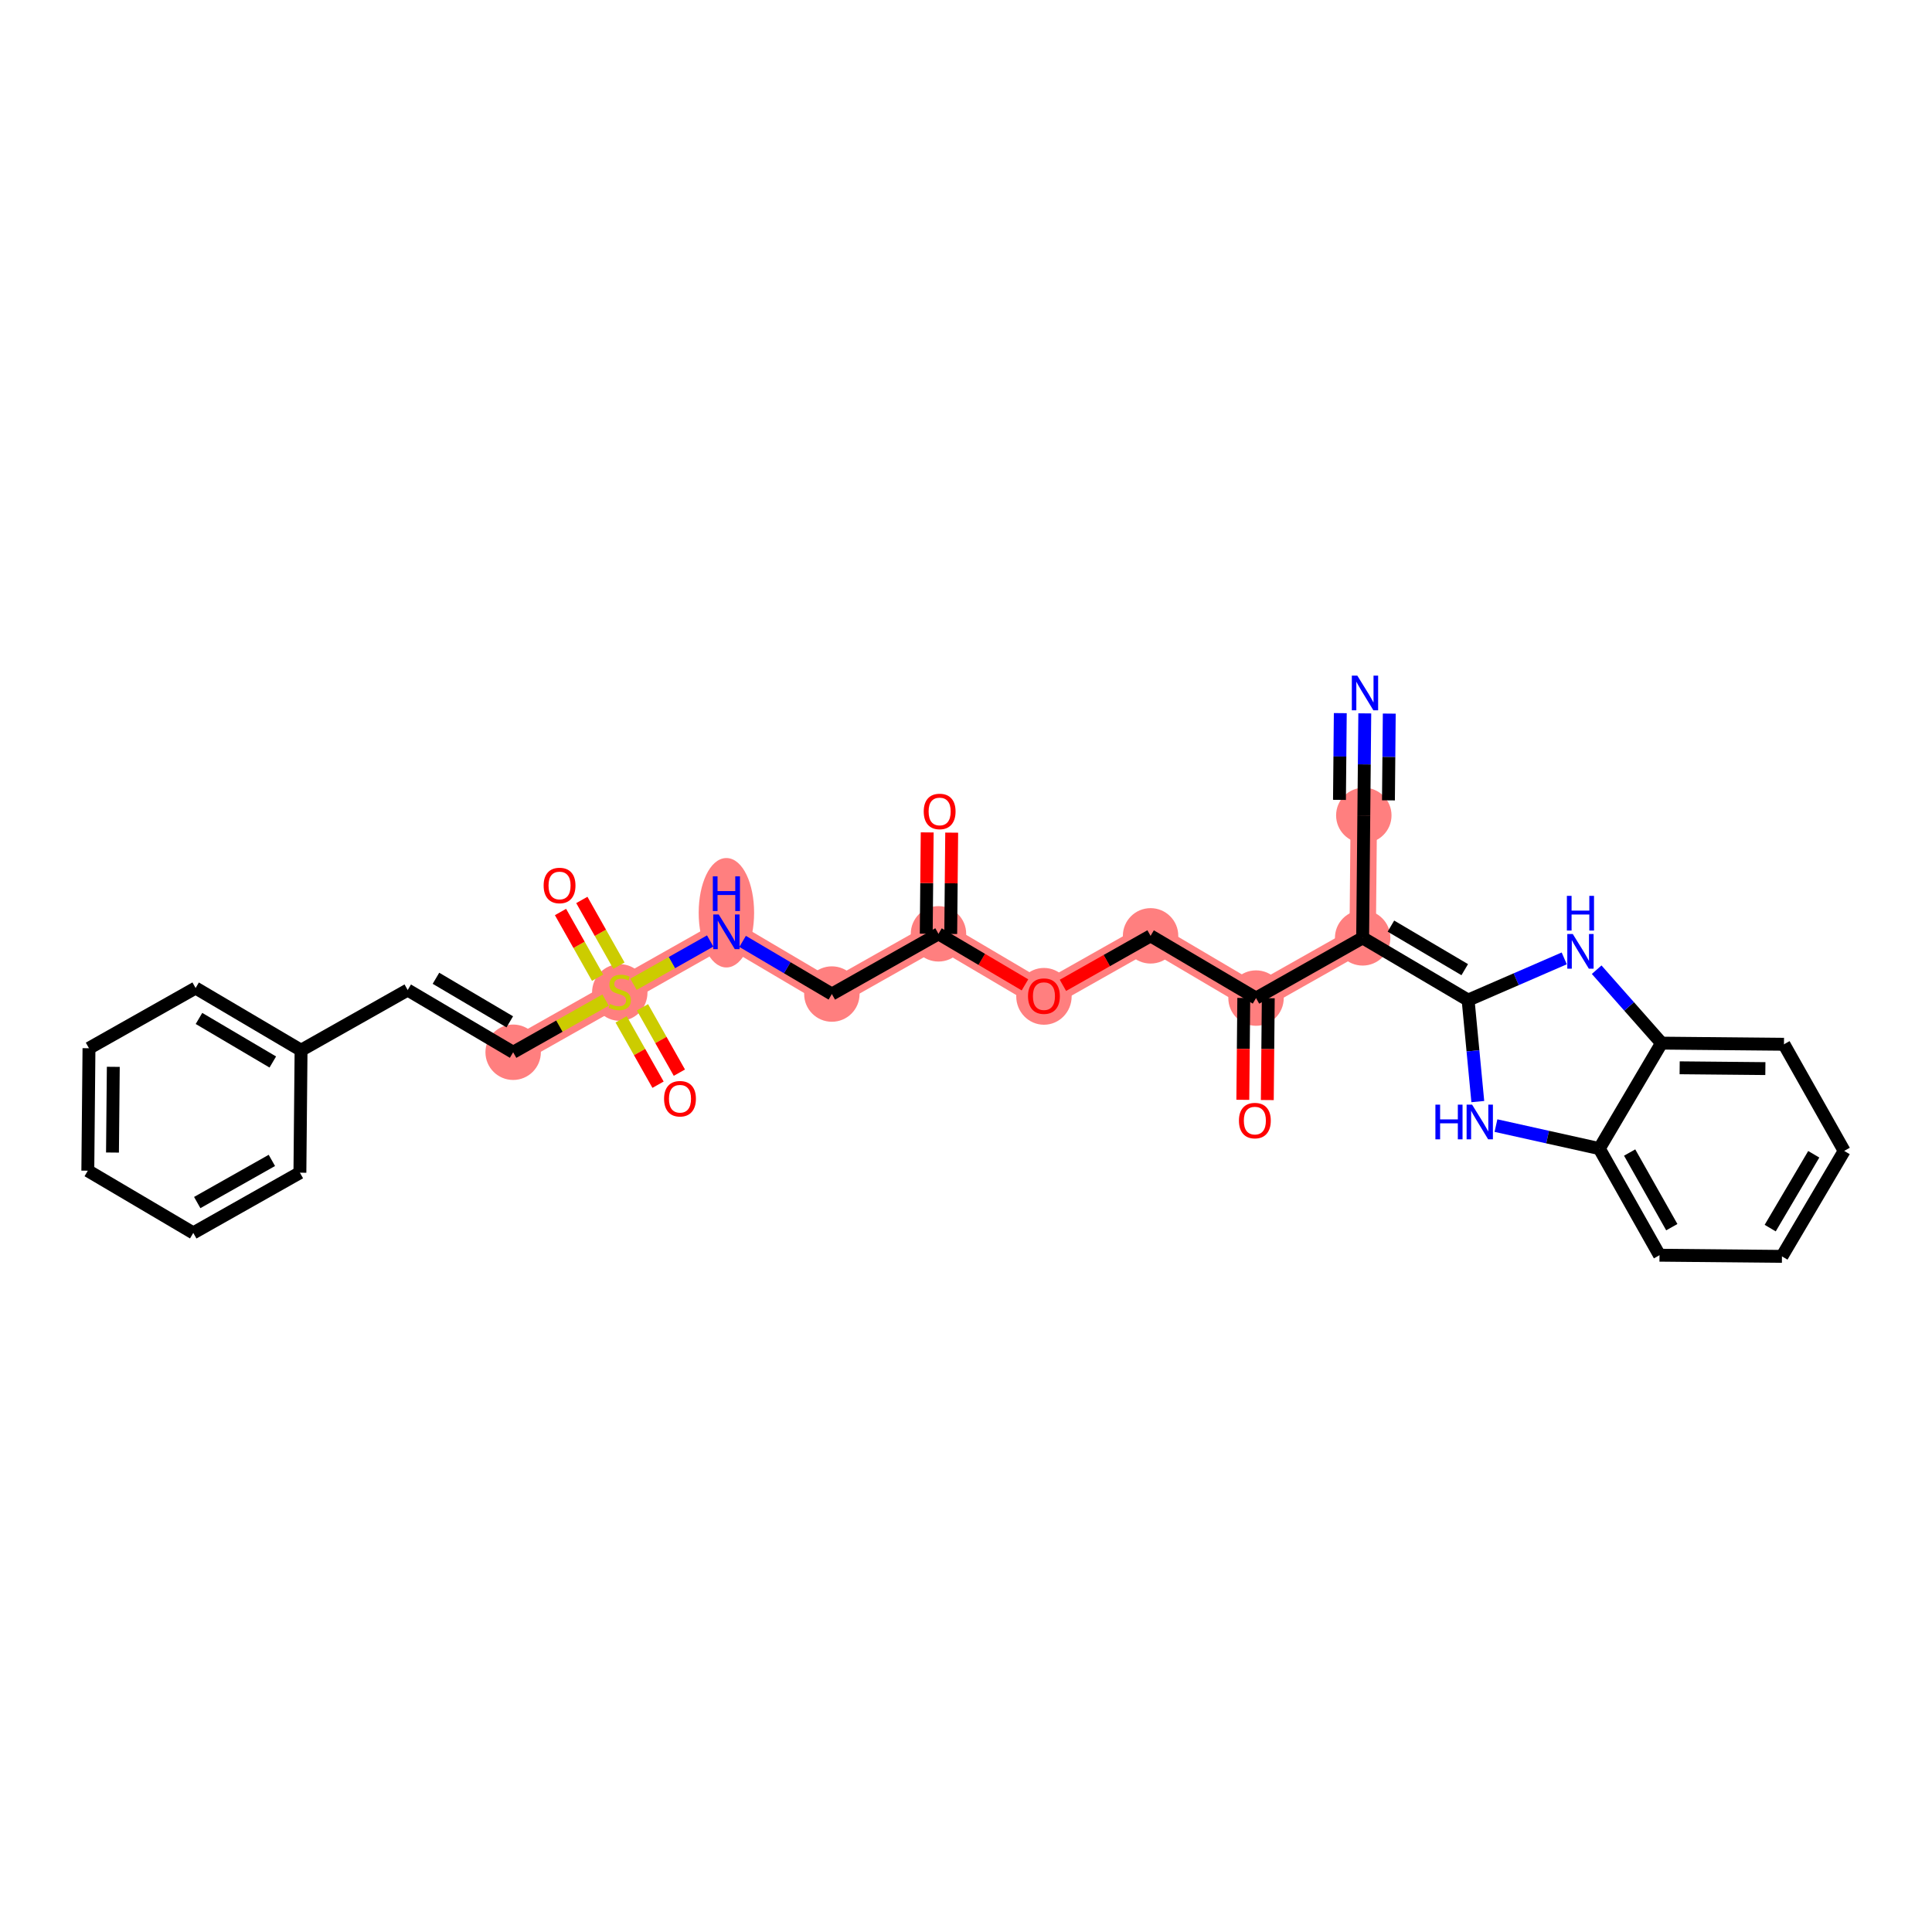<?xml version='1.0' encoding='iso-8859-1'?>
<svg version='1.1' baseProfile='full'
              xmlns='http://www.w3.org/2000/svg'
                      xmlns:rdkit='http://www.rdkit.org/xml'
                      xmlns:xlink='http://www.w3.org/1999/xlink'
                  xml:space='preserve'
width='300px' height='300px' viewBox='0 0 300 300'>
<!-- END OF HEADER -->
<rect style='opacity:1.0;fill:#FFFFFF;stroke:none' width='300' height='300' x='0' y='0'> </rect>
<rect style='opacity:1.0;fill:#FFFFFF;stroke:none' width='300' height='300' x='0' y='0'> </rect>
<path d='M 211.772,126.617 L 211.592,145.631' style='fill:none;fill-rule:evenodd;stroke:#FF7F7F;stroke-width:4.1px;stroke-linecap:butt;stroke-linejoin:miter;stroke-opacity:1' />
<path d='M 211.592,145.631 L 195.036,154.981' style='fill:none;fill-rule:evenodd;stroke:#FF7F7F;stroke-width:4.1px;stroke-linecap:butt;stroke-linejoin:miter;stroke-opacity:1' />
<path d='M 195.036,154.981 L 178.66,145.318' style='fill:none;fill-rule:evenodd;stroke:#FF7F7F;stroke-width:4.1px;stroke-linecap:butt;stroke-linejoin:miter;stroke-opacity:1' />
<path d='M 178.66,145.318 L 162.103,154.669' style='fill:none;fill-rule:evenodd;stroke:#FF7F7F;stroke-width:4.1px;stroke-linecap:butt;stroke-linejoin:miter;stroke-opacity:1' />
<path d='M 162.103,154.669 L 145.727,145.006' style='fill:none;fill-rule:evenodd;stroke:#FF7F7F;stroke-width:4.1px;stroke-linecap:butt;stroke-linejoin:miter;stroke-opacity:1' />
<path d='M 145.727,145.006 L 129.171,154.356' style='fill:none;fill-rule:evenodd;stroke:#FF7F7F;stroke-width:4.1px;stroke-linecap:butt;stroke-linejoin:miter;stroke-opacity:1' />
<path d='M 129.171,154.356 L 112.795,144.693' style='fill:none;fill-rule:evenodd;stroke:#FF7F7F;stroke-width:4.1px;stroke-linecap:butt;stroke-linejoin:miter;stroke-opacity:1' />
<path d='M 112.795,144.693 L 96.238,154.044' style='fill:none;fill-rule:evenodd;stroke:#FF7F7F;stroke-width:4.1px;stroke-linecap:butt;stroke-linejoin:miter;stroke-opacity:1' />
<path d='M 96.238,154.044 L 79.682,163.394' style='fill:none;fill-rule:evenodd;stroke:#FF7F7F;stroke-width:4.1px;stroke-linecap:butt;stroke-linejoin:miter;stroke-opacity:1' />
<ellipse cx='211.772' cy='126.617' rx='3.803' ry='3.803'  style='fill:#FF7F7F;fill-rule:evenodd;stroke:#FF7F7F;stroke-width:1.0px;stroke-linecap:butt;stroke-linejoin:miter;stroke-opacity:1' />
<ellipse cx='211.592' cy='145.631' rx='3.803' ry='3.803'  style='fill:#FF7F7F;fill-rule:evenodd;stroke:#FF7F7F;stroke-width:1.0px;stroke-linecap:butt;stroke-linejoin:miter;stroke-opacity:1' />
<ellipse cx='195.036' cy='154.981' rx='3.803' ry='3.803'  style='fill:#FF7F7F;fill-rule:evenodd;stroke:#FF7F7F;stroke-width:1.0px;stroke-linecap:butt;stroke-linejoin:miter;stroke-opacity:1' />
<ellipse cx='178.66' cy='145.318' rx='3.803' ry='3.803'  style='fill:#FF7F7F;fill-rule:evenodd;stroke:#FF7F7F;stroke-width:1.0px;stroke-linecap:butt;stroke-linejoin:miter;stroke-opacity:1' />
<ellipse cx='162.103' cy='154.711' rx='3.803' ry='3.91'  style='fill:#FF7F7F;fill-rule:evenodd;stroke:#FF7F7F;stroke-width:1.0px;stroke-linecap:butt;stroke-linejoin:miter;stroke-opacity:1' />
<ellipse cx='145.727' cy='145.006' rx='3.803' ry='3.803'  style='fill:#FF7F7F;fill-rule:evenodd;stroke:#FF7F7F;stroke-width:1.0px;stroke-linecap:butt;stroke-linejoin:miter;stroke-opacity:1' />
<ellipse cx='129.171' cy='154.356' rx='3.803' ry='3.803'  style='fill:#FF7F7F;fill-rule:evenodd;stroke:#FF7F7F;stroke-width:1.0px;stroke-linecap:butt;stroke-linejoin:miter;stroke-opacity:1' />
<ellipse cx='112.795' cy='141.732' rx='3.803' ry='7.996'  style='fill:#FF7F7F;fill-rule:evenodd;stroke:#FF7F7F;stroke-width:1.0px;stroke-linecap:butt;stroke-linejoin:miter;stroke-opacity:1' />
<ellipse cx='96.238' cy='154.116' rx='3.803' ry='3.899'  style='fill:#FF7F7F;fill-rule:evenodd;stroke:#FF7F7F;stroke-width:1.0px;stroke-linecap:butt;stroke-linejoin:miter;stroke-opacity:1' />
<ellipse cx='79.682' cy='163.394' rx='3.803' ry='3.803'  style='fill:#FF7F7F;fill-rule:evenodd;stroke:#FF7F7F;stroke-width:1.0px;stroke-linecap:butt;stroke-linejoin:miter;stroke-opacity:1' />
<path class='bond-0 atom-0 atom-1' d='M 211.923,110.772 L 211.848,118.694' style='fill:none;fill-rule:evenodd;stroke:#0000FF;stroke-width:2.0px;stroke-linecap:butt;stroke-linejoin:miter;stroke-opacity:1' />
<path class='bond-0 atom-0 atom-1' d='M 211.848,118.694 L 211.772,126.617' style='fill:none;fill-rule:evenodd;stroke:#000000;stroke-width:2.0px;stroke-linecap:butt;stroke-linejoin:miter;stroke-opacity:1' />
<path class='bond-0 atom-0 atom-1' d='M 208.12,110.735 L 208.056,117.47' style='fill:none;fill-rule:evenodd;stroke:#0000FF;stroke-width:2.0px;stroke-linecap:butt;stroke-linejoin:miter;stroke-opacity:1' />
<path class='bond-0 atom-0 atom-1' d='M 208.056,117.47 L 207.992,124.204' style='fill:none;fill-rule:evenodd;stroke:#000000;stroke-width:2.0px;stroke-linecap:butt;stroke-linejoin:miter;stroke-opacity:1' />
<path class='bond-0 atom-0 atom-1' d='M 215.725,110.808 L 215.662,117.542' style='fill:none;fill-rule:evenodd;stroke:#0000FF;stroke-width:2.0px;stroke-linecap:butt;stroke-linejoin:miter;stroke-opacity:1' />
<path class='bond-0 atom-0 atom-1' d='M 215.662,117.542 L 215.598,124.277' style='fill:none;fill-rule:evenodd;stroke:#000000;stroke-width:2.0px;stroke-linecap:butt;stroke-linejoin:miter;stroke-opacity:1' />
<path class='bond-1 atom-1 atom-2' d='M 211.772,126.617 L 211.592,145.631' style='fill:none;fill-rule:evenodd;stroke:#000000;stroke-width:2.0px;stroke-linecap:butt;stroke-linejoin:miter;stroke-opacity:1' />
<path class='bond-2 atom-2 atom-3' d='M 211.592,145.631 L 195.036,154.981' style='fill:none;fill-rule:evenodd;stroke:#000000;stroke-width:2.0px;stroke-linecap:butt;stroke-linejoin:miter;stroke-opacity:1' />
<path class='bond-21 atom-2 atom-22' d='M 211.592,145.631 L 227.968,155.294' style='fill:none;fill-rule:evenodd;stroke:#000000;stroke-width:2.0px;stroke-linecap:butt;stroke-linejoin:miter;stroke-opacity:1' />
<path class='bond-21 atom-2 atom-22' d='M 215.981,143.805 L 227.444,150.569' style='fill:none;fill-rule:evenodd;stroke:#000000;stroke-width:2.0px;stroke-linecap:butt;stroke-linejoin:miter;stroke-opacity:1' />
<path class='bond-3 atom-3 atom-4' d='M 193.134,154.963 L 193.059,162.871' style='fill:none;fill-rule:evenodd;stroke:#000000;stroke-width:2.0px;stroke-linecap:butt;stroke-linejoin:miter;stroke-opacity:1' />
<path class='bond-3 atom-3 atom-4' d='M 193.059,162.871 L 192.984,170.779' style='fill:none;fill-rule:evenodd;stroke:#FF0000;stroke-width:2.0px;stroke-linecap:butt;stroke-linejoin:miter;stroke-opacity:1' />
<path class='bond-3 atom-3 atom-4' d='M 196.937,154.999 L 196.862,162.907' style='fill:none;fill-rule:evenodd;stroke:#000000;stroke-width:2.0px;stroke-linecap:butt;stroke-linejoin:miter;stroke-opacity:1' />
<path class='bond-3 atom-3 atom-4' d='M 196.862,162.907 L 196.787,170.815' style='fill:none;fill-rule:evenodd;stroke:#FF0000;stroke-width:2.0px;stroke-linecap:butt;stroke-linejoin:miter;stroke-opacity:1' />
<path class='bond-4 atom-3 atom-5' d='M 195.036,154.981 L 178.66,145.318' style='fill:none;fill-rule:evenodd;stroke:#000000;stroke-width:2.0px;stroke-linecap:butt;stroke-linejoin:miter;stroke-opacity:1' />
<path class='bond-5 atom-5 atom-6' d='M 178.66,145.318 L 171.855,149.161' style='fill:none;fill-rule:evenodd;stroke:#000000;stroke-width:2.0px;stroke-linecap:butt;stroke-linejoin:miter;stroke-opacity:1' />
<path class='bond-5 atom-5 atom-6' d='M 171.855,149.161 L 165.05,153.004' style='fill:none;fill-rule:evenodd;stroke:#FF0000;stroke-width:2.0px;stroke-linecap:butt;stroke-linejoin:miter;stroke-opacity:1' />
<path class='bond-6 atom-6 atom-7' d='M 159.156,152.93 L 152.441,148.968' style='fill:none;fill-rule:evenodd;stroke:#FF0000;stroke-width:2.0px;stroke-linecap:butt;stroke-linejoin:miter;stroke-opacity:1' />
<path class='bond-6 atom-6 atom-7' d='M 152.441,148.968 L 145.727,145.006' style='fill:none;fill-rule:evenodd;stroke:#000000;stroke-width:2.0px;stroke-linecap:butt;stroke-linejoin:miter;stroke-opacity:1' />
<path class='bond-7 atom-7 atom-8' d='M 147.628,145.024 L 147.703,137.158' style='fill:none;fill-rule:evenodd;stroke:#000000;stroke-width:2.0px;stroke-linecap:butt;stroke-linejoin:miter;stroke-opacity:1' />
<path class='bond-7 atom-7 atom-8' d='M 147.703,137.158 L 147.778,129.292' style='fill:none;fill-rule:evenodd;stroke:#FF0000;stroke-width:2.0px;stroke-linecap:butt;stroke-linejoin:miter;stroke-opacity:1' />
<path class='bond-7 atom-7 atom-8' d='M 143.826,144.988 L 143.9,137.122' style='fill:none;fill-rule:evenodd;stroke:#000000;stroke-width:2.0px;stroke-linecap:butt;stroke-linejoin:miter;stroke-opacity:1' />
<path class='bond-7 atom-7 atom-8' d='M 143.9,137.122 L 143.975,129.256' style='fill:none;fill-rule:evenodd;stroke:#FF0000;stroke-width:2.0px;stroke-linecap:butt;stroke-linejoin:miter;stroke-opacity:1' />
<path class='bond-8 atom-7 atom-9' d='M 145.727,145.006 L 129.171,154.356' style='fill:none;fill-rule:evenodd;stroke:#000000;stroke-width:2.0px;stroke-linecap:butt;stroke-linejoin:miter;stroke-opacity:1' />
<path class='bond-9 atom-9 atom-10' d='M 129.171,154.356 L 122.241,150.268' style='fill:none;fill-rule:evenodd;stroke:#000000;stroke-width:2.0px;stroke-linecap:butt;stroke-linejoin:miter;stroke-opacity:1' />
<path class='bond-9 atom-9 atom-10' d='M 122.241,150.268 L 115.312,146.179' style='fill:none;fill-rule:evenodd;stroke:#0000FF;stroke-width:2.0px;stroke-linecap:butt;stroke-linejoin:miter;stroke-opacity:1' />
<path class='bond-10 atom-10 atom-11' d='M 110.277,146.115 L 104.322,149.478' style='fill:none;fill-rule:evenodd;stroke:#0000FF;stroke-width:2.0px;stroke-linecap:butt;stroke-linejoin:miter;stroke-opacity:1' />
<path class='bond-10 atom-10 atom-11' d='M 104.322,149.478 L 98.368,152.841' style='fill:none;fill-rule:evenodd;stroke:#CCCC00;stroke-width:2.0px;stroke-linecap:butt;stroke-linejoin:miter;stroke-opacity:1' />
<path class='bond-11 atom-11 atom-12' d='M 96.449,158.284 L 99.315,163.358' style='fill:none;fill-rule:evenodd;stroke:#CCCC00;stroke-width:2.0px;stroke-linecap:butt;stroke-linejoin:miter;stroke-opacity:1' />
<path class='bond-11 atom-11 atom-12' d='M 99.315,163.358 L 102.18,168.432' style='fill:none;fill-rule:evenodd;stroke:#FF0000;stroke-width:2.0px;stroke-linecap:butt;stroke-linejoin:miter;stroke-opacity:1' />
<path class='bond-11 atom-11 atom-12' d='M 99.76,156.413 L 102.626,161.488' style='fill:none;fill-rule:evenodd;stroke:#CCCC00;stroke-width:2.0px;stroke-linecap:butt;stroke-linejoin:miter;stroke-opacity:1' />
<path class='bond-11 atom-11 atom-12' d='M 102.626,161.488 L 105.492,166.562' style='fill:none;fill-rule:evenodd;stroke:#FF0000;stroke-width:2.0px;stroke-linecap:butt;stroke-linejoin:miter;stroke-opacity:1' />
<path class='bond-12 atom-11 atom-13' d='M 96.109,149.949 L 93.227,144.846' style='fill:none;fill-rule:evenodd;stroke:#CCCC00;stroke-width:2.0px;stroke-linecap:butt;stroke-linejoin:miter;stroke-opacity:1' />
<path class='bond-12 atom-11 atom-13' d='M 93.227,144.846 L 90.346,139.743' style='fill:none;fill-rule:evenodd;stroke:#FF0000;stroke-width:2.0px;stroke-linecap:butt;stroke-linejoin:miter;stroke-opacity:1' />
<path class='bond-12 atom-11 atom-13' d='M 92.798,151.819 L 89.916,146.716' style='fill:none;fill-rule:evenodd;stroke:#CCCC00;stroke-width:2.0px;stroke-linecap:butt;stroke-linejoin:miter;stroke-opacity:1' />
<path class='bond-12 atom-11 atom-13' d='M 89.916,146.716 L 87.034,141.614' style='fill:none;fill-rule:evenodd;stroke:#FF0000;stroke-width:2.0px;stroke-linecap:butt;stroke-linejoin:miter;stroke-opacity:1' />
<path class='bond-13 atom-11 atom-14' d='M 94.036,155.287 L 86.859,159.341' style='fill:none;fill-rule:evenodd;stroke:#CCCC00;stroke-width:2.0px;stroke-linecap:butt;stroke-linejoin:miter;stroke-opacity:1' />
<path class='bond-13 atom-11 atom-14' d='M 86.859,159.341 L 79.682,163.394' style='fill:none;fill-rule:evenodd;stroke:#000000;stroke-width:2.0px;stroke-linecap:butt;stroke-linejoin:miter;stroke-opacity:1' />
<path class='bond-14 atom-14 atom-15' d='M 79.682,163.394 L 63.306,153.731' style='fill:none;fill-rule:evenodd;stroke:#000000;stroke-width:2.0px;stroke-linecap:butt;stroke-linejoin:miter;stroke-opacity:1' />
<path class='bond-14 atom-14 atom-15' d='M 79.158,158.67 L 67.695,151.905' style='fill:none;fill-rule:evenodd;stroke:#000000;stroke-width:2.0px;stroke-linecap:butt;stroke-linejoin:miter;stroke-opacity:1' />
<path class='bond-15 atom-15 atom-16' d='M 63.306,153.731 L 46.749,163.082' style='fill:none;fill-rule:evenodd;stroke:#000000;stroke-width:2.0px;stroke-linecap:butt;stroke-linejoin:miter;stroke-opacity:1' />
<path class='bond-16 atom-16 atom-17' d='M 46.749,163.082 L 30.373,153.419' style='fill:none;fill-rule:evenodd;stroke:#000000;stroke-width:2.0px;stroke-linecap:butt;stroke-linejoin:miter;stroke-opacity:1' />
<path class='bond-16 atom-16 atom-17' d='M 42.36,164.907 L 30.897,158.143' style='fill:none;fill-rule:evenodd;stroke:#000000;stroke-width:2.0px;stroke-linecap:butt;stroke-linejoin:miter;stroke-opacity:1' />
<path class='bond-30 atom-21 atom-16' d='M 46.569,182.095 L 46.749,163.082' style='fill:none;fill-rule:evenodd;stroke:#000000;stroke-width:2.0px;stroke-linecap:butt;stroke-linejoin:miter;stroke-opacity:1' />
<path class='bond-17 atom-17 atom-18' d='M 30.373,153.419 L 13.817,162.769' style='fill:none;fill-rule:evenodd;stroke:#000000;stroke-width:2.0px;stroke-linecap:butt;stroke-linejoin:miter;stroke-opacity:1' />
<path class='bond-18 atom-18 atom-19' d='M 13.817,162.769 L 13.636,181.783' style='fill:none;fill-rule:evenodd;stroke:#000000;stroke-width:2.0px;stroke-linecap:butt;stroke-linejoin:miter;stroke-opacity:1' />
<path class='bond-18 atom-18 atom-19' d='M 17.593,165.657 L 17.466,178.967' style='fill:none;fill-rule:evenodd;stroke:#000000;stroke-width:2.0px;stroke-linecap:butt;stroke-linejoin:miter;stroke-opacity:1' />
<path class='bond-19 atom-19 atom-20' d='M 13.636,181.783 L 30.012,191.446' style='fill:none;fill-rule:evenodd;stroke:#000000;stroke-width:2.0px;stroke-linecap:butt;stroke-linejoin:miter;stroke-opacity:1' />
<path class='bond-20 atom-20 atom-21' d='M 30.012,191.446 L 46.569,182.095' style='fill:none;fill-rule:evenodd;stroke:#000000;stroke-width:2.0px;stroke-linecap:butt;stroke-linejoin:miter;stroke-opacity:1' />
<path class='bond-20 atom-20 atom-21' d='M 30.626,186.732 L 42.215,180.187' style='fill:none;fill-rule:evenodd;stroke:#000000;stroke-width:2.0px;stroke-linecap:butt;stroke-linejoin:miter;stroke-opacity:1' />
<path class='bond-22 atom-22 atom-23' d='M 227.968,155.294 L 228.721,163.174' style='fill:none;fill-rule:evenodd;stroke:#000000;stroke-width:2.0px;stroke-linecap:butt;stroke-linejoin:miter;stroke-opacity:1' />
<path class='bond-22 atom-22 atom-23' d='M 228.721,163.174 L 229.473,171.054' style='fill:none;fill-rule:evenodd;stroke:#0000FF;stroke-width:2.0px;stroke-linecap:butt;stroke-linejoin:miter;stroke-opacity:1' />
<path class='bond-31 atom-30 atom-22' d='M 242.894,148.818 L 235.431,152.056' style='fill:none;fill-rule:evenodd;stroke:#0000FF;stroke-width:2.0px;stroke-linecap:butt;stroke-linejoin:miter;stroke-opacity:1' />
<path class='bond-31 atom-30 atom-22' d='M 235.431,152.056 L 227.968,155.294' style='fill:none;fill-rule:evenodd;stroke:#000000;stroke-width:2.0px;stroke-linecap:butt;stroke-linejoin:miter;stroke-opacity:1' />
<path class='bond-23 atom-23 atom-24' d='M 232.293,174.782 L 240.315,176.567' style='fill:none;fill-rule:evenodd;stroke:#0000FF;stroke-width:2.0px;stroke-linecap:butt;stroke-linejoin:miter;stroke-opacity:1' />
<path class='bond-23 atom-23 atom-24' d='M 240.315,176.567 L 248.337,178.352' style='fill:none;fill-rule:evenodd;stroke:#000000;stroke-width:2.0px;stroke-linecap:butt;stroke-linejoin:miter;stroke-opacity:1' />
<path class='bond-24 atom-24 atom-25' d='M 248.337,178.352 L 257.687,194.908' style='fill:none;fill-rule:evenodd;stroke:#000000;stroke-width:2.0px;stroke-linecap:butt;stroke-linejoin:miter;stroke-opacity:1' />
<path class='bond-24 atom-24 atom-25' d='M 253.05,178.965 L 259.596,190.555' style='fill:none;fill-rule:evenodd;stroke:#000000;stroke-width:2.0px;stroke-linecap:butt;stroke-linejoin:miter;stroke-opacity:1' />
<path class='bond-32 atom-29 atom-24' d='M 258,161.976 L 248.337,178.352' style='fill:none;fill-rule:evenodd;stroke:#000000;stroke-width:2.0px;stroke-linecap:butt;stroke-linejoin:miter;stroke-opacity:1' />
<path class='bond-25 atom-25 atom-26' d='M 257.687,194.908 L 276.701,195.089' style='fill:none;fill-rule:evenodd;stroke:#000000;stroke-width:2.0px;stroke-linecap:butt;stroke-linejoin:miter;stroke-opacity:1' />
<path class='bond-26 atom-26 atom-27' d='M 276.701,195.089 L 286.364,178.713' style='fill:none;fill-rule:evenodd;stroke:#000000;stroke-width:2.0px;stroke-linecap:butt;stroke-linejoin:miter;stroke-opacity:1' />
<path class='bond-26 atom-26 atom-27' d='M 274.875,190.7 L 281.639,179.236' style='fill:none;fill-rule:evenodd;stroke:#000000;stroke-width:2.0px;stroke-linecap:butt;stroke-linejoin:miter;stroke-opacity:1' />
<path class='bond-27 atom-27 atom-28' d='M 286.364,178.713 L 277.013,162.156' style='fill:none;fill-rule:evenodd;stroke:#000000;stroke-width:2.0px;stroke-linecap:butt;stroke-linejoin:miter;stroke-opacity:1' />
<path class='bond-28 atom-28 atom-29' d='M 277.013,162.156 L 258,161.976' style='fill:none;fill-rule:evenodd;stroke:#000000;stroke-width:2.0px;stroke-linecap:butt;stroke-linejoin:miter;stroke-opacity:1' />
<path class='bond-28 atom-28 atom-29' d='M 274.125,165.932 L 260.816,165.806' style='fill:none;fill-rule:evenodd;stroke:#000000;stroke-width:2.0px;stroke-linecap:butt;stroke-linejoin:miter;stroke-opacity:1' />
<path class='bond-29 atom-29 atom-30' d='M 258,161.976 L 252.964,156.275' style='fill:none;fill-rule:evenodd;stroke:#000000;stroke-width:2.0px;stroke-linecap:butt;stroke-linejoin:miter;stroke-opacity:1' />
<path class='bond-29 atom-29 atom-30' d='M 252.964,156.275 L 247.929,150.575' style='fill:none;fill-rule:evenodd;stroke:#0000FF;stroke-width:2.0px;stroke-linecap:butt;stroke-linejoin:miter;stroke-opacity:1' />
<path  class='atom-0' d='M 210.763 104.911
L 212.527 107.763
Q 212.702 108.045, 212.983 108.554
Q 213.265 109.064, 213.28 109.094
L 213.28 104.911
L 213.995 104.911
L 213.995 110.296
L 213.257 110.296
L 211.363 107.178
Q 211.143 106.813, 210.907 106.394
Q 210.679 105.976, 210.61 105.847
L 210.61 110.296
L 209.911 110.296
L 209.911 104.911
L 210.763 104.911
' fill='#0000FF'/>
<path  class='atom-4' d='M 192.383 174.01
Q 192.383 172.717, 193.022 171.995
Q 193.661 171.272, 194.855 171.272
Q 196.049 171.272, 196.688 171.995
Q 197.327 172.717, 197.327 174.01
Q 197.327 175.318, 196.68 176.064
Q 196.034 176.801, 194.855 176.801
Q 193.669 176.801, 193.022 176.064
Q 192.383 175.326, 192.383 174.01
M 194.855 176.193
Q 195.676 176.193, 196.118 175.645
Q 196.566 175.09, 196.566 174.01
Q 196.566 172.953, 196.118 172.421
Q 195.676 171.881, 194.855 171.881
Q 194.034 171.881, 193.585 172.413
Q 193.144 172.945, 193.144 174.01
Q 193.144 175.098, 193.585 175.645
Q 194.034 176.193, 194.855 176.193
' fill='#FF0000'/>
<path  class='atom-6' d='M 159.631 154.684
Q 159.631 153.391, 160.27 152.669
Q 160.909 151.946, 162.103 151.946
Q 163.297 151.946, 163.936 152.669
Q 164.575 153.391, 164.575 154.684
Q 164.575 155.992, 163.928 156.738
Q 163.282 157.475, 162.103 157.475
Q 160.917 157.475, 160.27 156.738
Q 159.631 156, 159.631 154.684
M 162.103 156.867
Q 162.924 156.867, 163.366 156.319
Q 163.814 155.764, 163.814 154.684
Q 163.814 153.627, 163.366 153.094
Q 162.924 152.554, 162.103 152.554
Q 161.282 152.554, 160.833 153.087
Q 160.392 153.619, 160.392 154.684
Q 160.392 155.772, 160.833 156.319
Q 161.282 156.867, 162.103 156.867
' fill='#FF0000'/>
<path  class='atom-8' d='M 143.436 126.007
Q 143.436 124.714, 144.075 123.992
Q 144.713 123.269, 145.908 123.269
Q 147.102 123.269, 147.74 123.992
Q 148.379 124.714, 148.379 126.007
Q 148.379 127.316, 147.733 128.061
Q 147.086 128.799, 145.908 128.799
Q 144.721 128.799, 144.075 128.061
Q 143.436 127.323, 143.436 126.007
M 145.908 128.19
Q 146.729 128.19, 147.17 127.643
Q 147.619 127.087, 147.619 126.007
Q 147.619 124.95, 147.17 124.418
Q 146.729 123.878, 145.908 123.878
Q 145.086 123.878, 144.637 124.41
Q 144.196 124.943, 144.196 126.007
Q 144.196 127.095, 144.637 127.643
Q 145.086 128.19, 145.908 128.19
' fill='#FF0000'/>
<path  class='atom-10' d='M 111.604 142.001
L 113.369 144.853
Q 113.544 145.134, 113.825 145.644
Q 114.107 146.154, 114.122 146.184
L 114.122 142.001
L 114.837 142.001
L 114.837 147.386
L 114.099 147.386
L 112.205 144.267
Q 111.985 143.902, 111.749 143.484
Q 111.521 143.066, 111.452 142.936
L 111.452 147.386
L 110.752 147.386
L 110.752 142.001
L 111.604 142.001
' fill='#0000FF'/>
<path  class='atom-10' d='M 110.688 136.077
L 111.418 136.077
L 111.418 138.367
L 114.171 138.367
L 114.171 136.077
L 114.901 136.077
L 114.901 141.462
L 114.171 141.462
L 114.171 138.975
L 111.418 138.975
L 111.418 141.462
L 110.688 141.462
L 110.688 136.077
' fill='#0000FF'/>
<path  class='atom-11' d='M 94.717 155.892
Q 94.778 155.915, 95.029 156.021
Q 95.28 156.128, 95.554 156.196
Q 95.835 156.257, 96.109 156.257
Q 96.618 156.257, 96.915 156.014
Q 97.212 155.763, 97.212 155.329
Q 97.212 155.032, 97.06 154.85
Q 96.915 154.667, 96.687 154.569
Q 96.459 154.47, 96.078 154.356
Q 95.599 154.211, 95.31 154.074
Q 95.029 153.937, 94.823 153.648
Q 94.626 153.359, 94.626 152.872
Q 94.626 152.196, 95.082 151.777
Q 95.546 151.359, 96.459 151.359
Q 97.082 151.359, 97.79 151.656
L 97.615 152.241
Q 96.968 151.975, 96.481 151.975
Q 95.957 151.975, 95.668 152.196
Q 95.379 152.409, 95.386 152.781
Q 95.386 153.07, 95.531 153.245
Q 95.683 153.42, 95.896 153.519
Q 96.117 153.618, 96.481 153.732
Q 96.968 153.884, 97.257 154.036
Q 97.546 154.188, 97.752 154.5
Q 97.965 154.804, 97.965 155.329
Q 97.965 156.074, 97.463 156.478
Q 96.968 156.873, 96.139 156.873
Q 95.66 156.873, 95.295 156.767
Q 94.938 156.668, 94.512 156.493
L 94.717 155.892
' fill='#CCCC00'/>
<path  class='atom-12' d='M 103.117 170.615
Q 103.117 169.322, 103.756 168.6
Q 104.395 167.877, 105.589 167.877
Q 106.783 167.877, 107.422 168.6
Q 108.061 169.322, 108.061 170.615
Q 108.061 171.924, 107.414 172.669
Q 106.768 173.407, 105.589 173.407
Q 104.402 173.407, 103.756 172.669
Q 103.117 171.931, 103.117 170.615
M 105.589 172.798
Q 106.41 172.798, 106.851 172.251
Q 107.3 171.695, 107.3 170.615
Q 107.3 169.558, 106.851 169.026
Q 106.41 168.486, 105.589 168.486
Q 104.767 168.486, 104.319 169.018
Q 103.877 169.551, 103.877 170.615
Q 103.877 171.703, 104.319 172.251
Q 104.767 172.798, 105.589 172.798
' fill='#FF0000'/>
<path  class='atom-13' d='M 84.416 137.503
Q 84.416 136.21, 85.055 135.487
Q 85.694 134.764, 86.888 134.764
Q 88.082 134.764, 88.721 135.487
Q 89.359 136.21, 89.359 137.503
Q 89.359 138.811, 88.713 139.556
Q 88.067 140.294, 86.888 140.294
Q 85.701 140.294, 85.055 139.556
Q 84.416 138.818, 84.416 137.503
M 86.888 139.685
Q 87.709 139.685, 88.15 139.138
Q 88.599 138.583, 88.599 137.503
Q 88.599 136.445, 88.15 135.913
Q 87.709 135.373, 86.888 135.373
Q 86.066 135.373, 85.618 135.905
Q 85.176 136.438, 85.176 137.503
Q 85.176 138.59, 85.618 139.138
Q 86.066 139.685, 86.888 139.685
' fill='#FF0000'/>
<path  class='atom-23' d='M 222.889 171.53
L 223.619 171.53
L 223.619 173.819
L 226.372 173.819
L 226.372 171.53
L 227.103 171.53
L 227.103 176.915
L 226.372 176.915
L 226.372 174.428
L 223.619 174.428
L 223.619 176.915
L 222.889 176.915
L 222.889 171.53
' fill='#0000FF'/>
<path  class='atom-23' d='M 228.586 171.53
L 230.35 174.382
Q 230.525 174.663, 230.807 175.173
Q 231.088 175.682, 231.103 175.713
L 231.103 171.53
L 231.818 171.53
L 231.818 176.915
L 231.08 176.915
L 229.187 173.796
Q 228.966 173.431, 228.73 173.013
Q 228.502 172.595, 228.434 172.465
L 228.434 176.915
L 227.734 176.915
L 227.734 171.53
L 228.586 171.53
' fill='#0000FF'/>
<path  class='atom-30' d='M 244.221 145.033
L 245.985 147.885
Q 246.16 148.166, 246.442 148.676
Q 246.723 149.186, 246.738 149.216
L 246.738 145.033
L 247.453 145.033
L 247.453 150.418
L 246.715 150.418
L 244.822 147.299
Q 244.601 146.934, 244.365 146.516
Q 244.137 146.098, 244.069 145.968
L 244.069 150.418
L 243.369 150.418
L 243.369 145.033
L 244.221 145.033
' fill='#0000FF'/>
<path  class='atom-30' d='M 243.304 139.109
L 244.034 139.109
L 244.034 141.399
L 246.788 141.399
L 246.788 139.109
L 247.518 139.109
L 247.518 144.494
L 246.788 144.494
L 246.788 142.007
L 244.034 142.007
L 244.034 144.494
L 243.304 144.494
L 243.304 139.109
' fill='#0000FF'/>
</svg>
